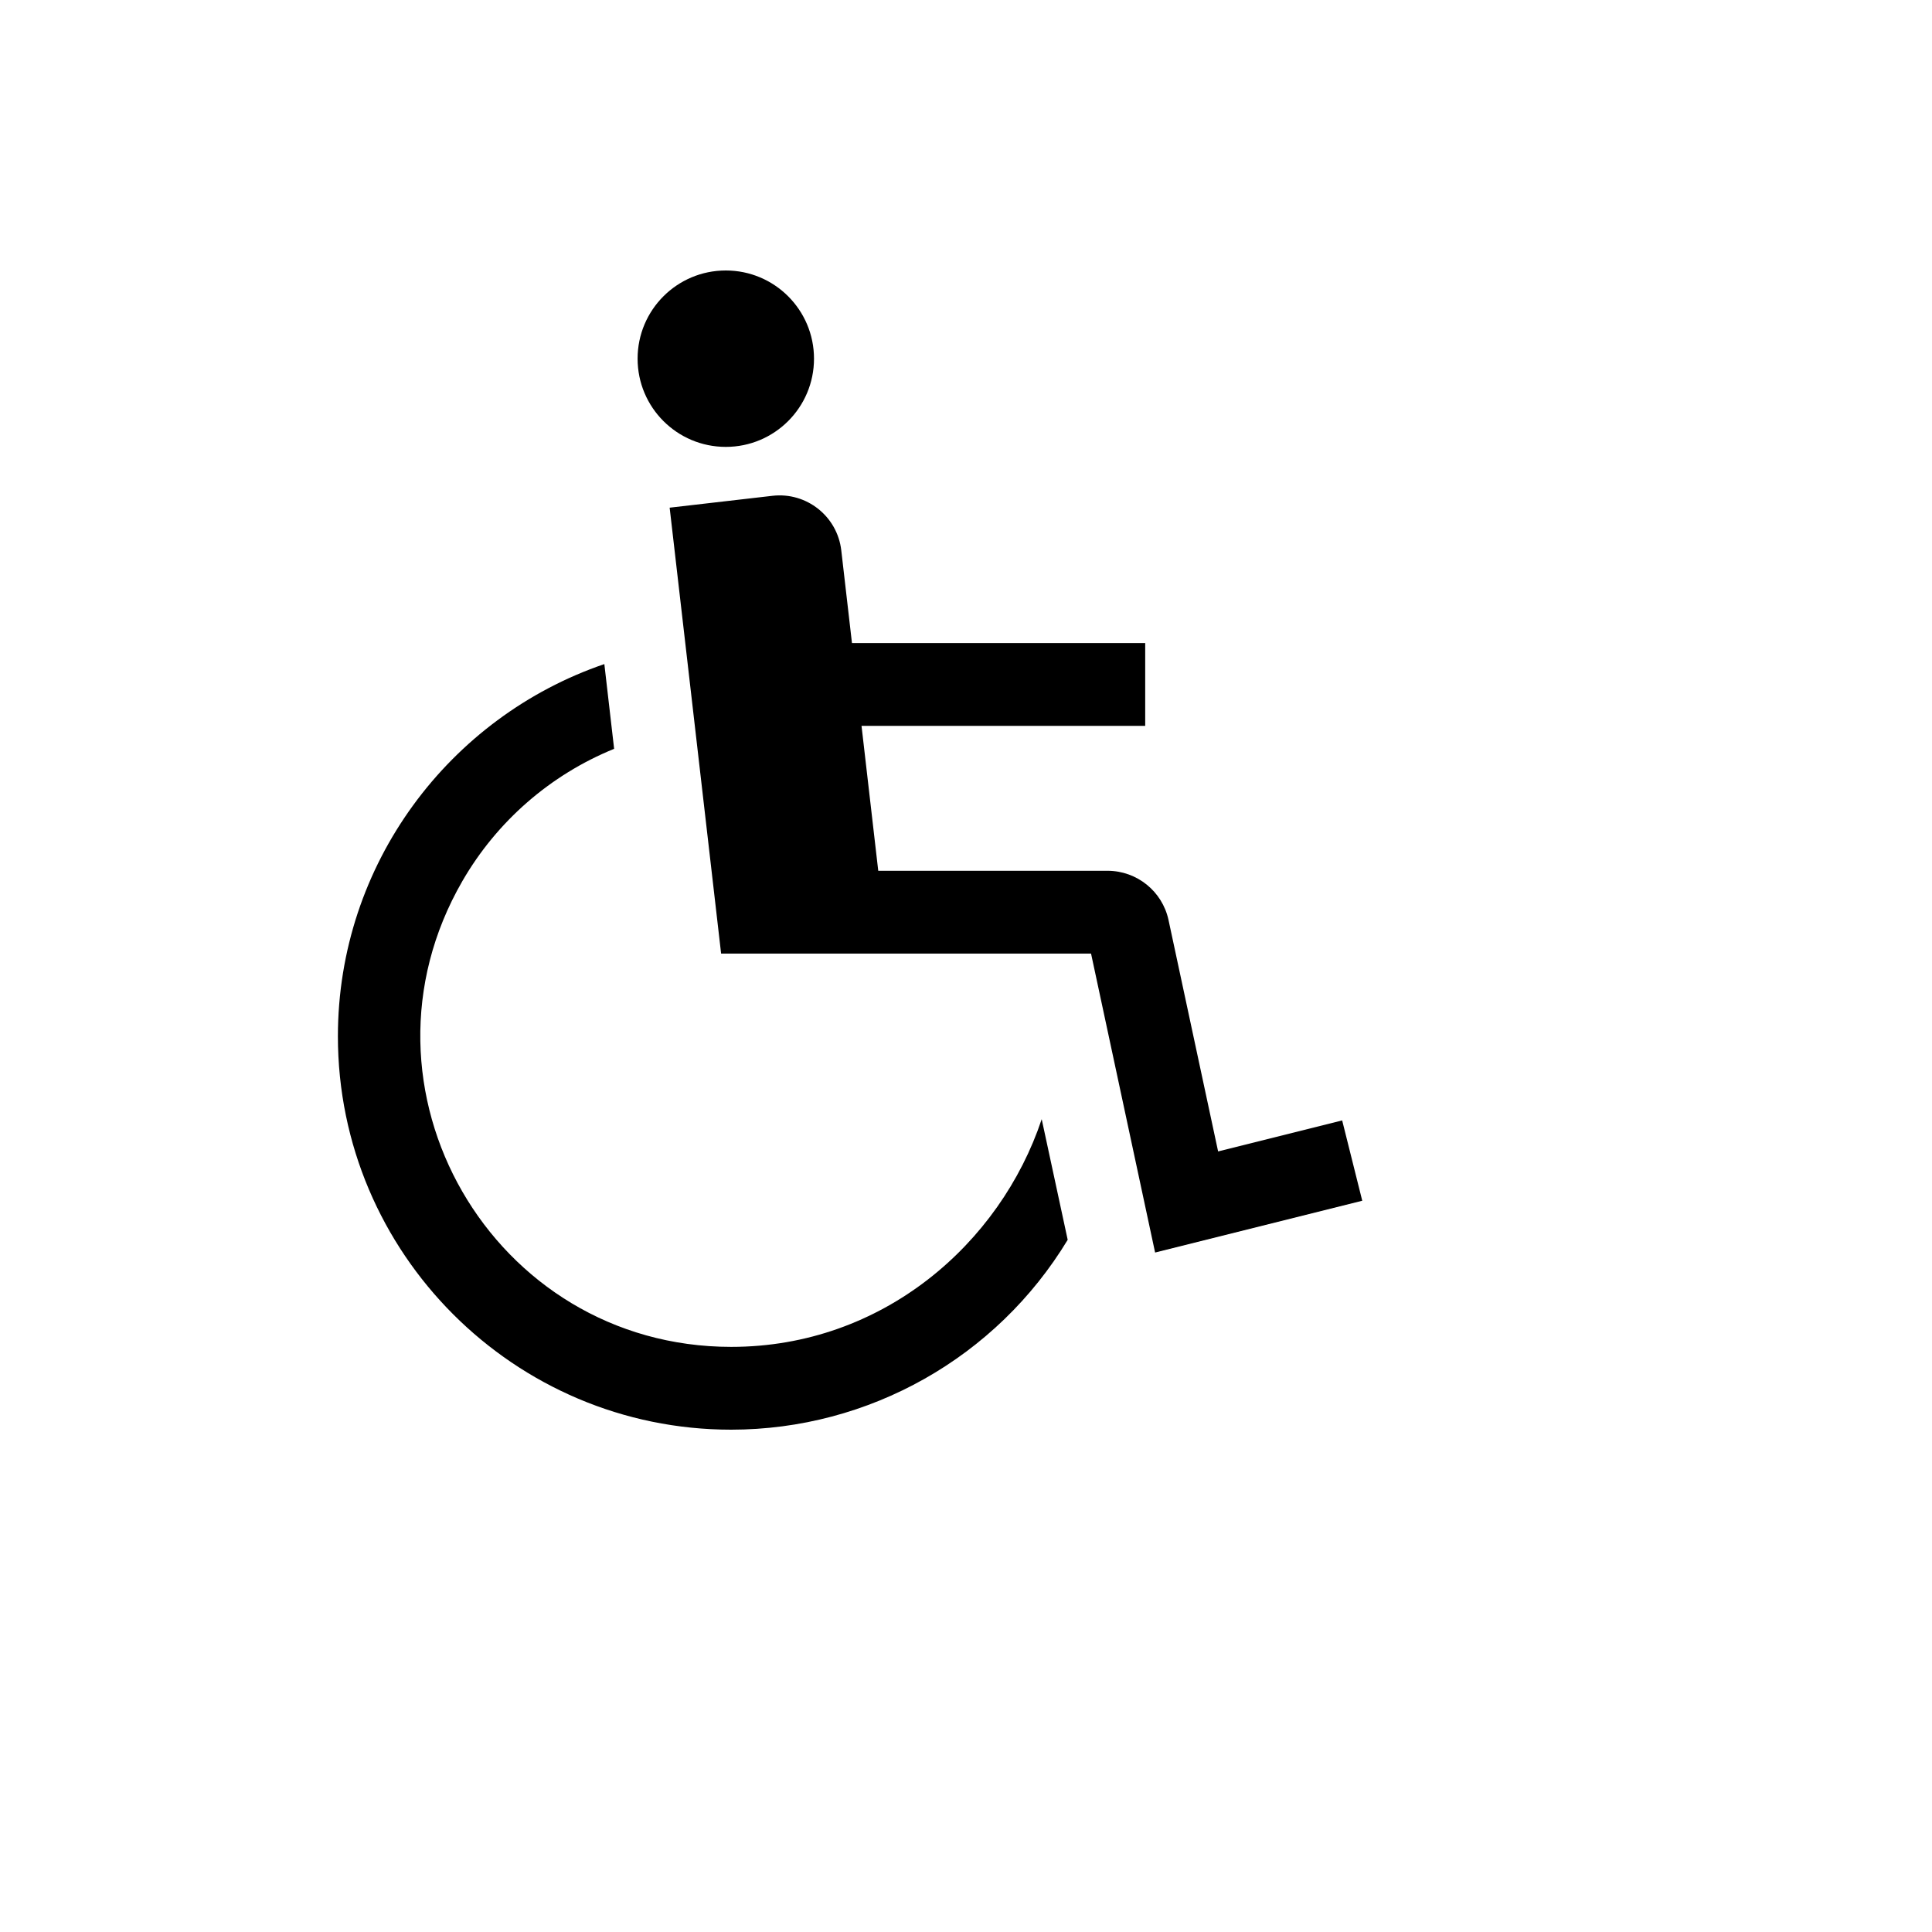 <svg xmlns="http://www.w3.org/2000/svg" version="1.1" xmlns:xlink="http://www.w3.org/1999/xlink" width="100%" height="100%" id="svgWorkerArea" viewBox="-25 -25 625 625" xmlns:idraw="https://idraw.muisca.co" style="background: white;"><defs id="defsdoc"><pattern id="patternBool" x="0" y="0" width="10" height="10" patternUnits="userSpaceOnUse" patternTransform="rotate(35)"><circle cx="5" cy="5" r="4" style="stroke: none;fill: #ff000070;"></circle></pattern></defs><g id="fileImp-371321385" class="cosito"><path id="circleImp-509438815" fill="currentColor" class="grouped" d="M181.262 91.034C181.262 75.269 194.031 62.5 209.796 62.5 225.56 62.5 238.329 75.269 238.329 91.034 238.329 106.798 225.56 119.567 209.796 119.567 194.031 119.567 181.262 106.798 181.262 91.034 181.262 91.034 181.262 91.034 181.262 91.034"></path><path id="pathImp-729376872" fill="currentColor" class="grouped" d="M409.189 337.454C409.189 337.454 369.058 347.486 369.058 347.486 369.058 347.486 353.006 272.576 353.006 272.576 350.985 263.336 342.821 256.736 333.363 256.696 333.363 256.696 259.112 256.696 259.112 256.696 259.112 256.696 253.703 209.821 253.703 209.821 253.703 209.821 345.472 209.821 345.472 209.821 345.472 209.821 345.472 183.036 345.472 183.036 345.472 183.036 250.612 183.036 250.612 183.036 250.612 183.036 247.152 153.047 247.152 153.047 245.88 142.025 235.914 134.121 224.892 135.393 224.892 135.393 191.631 139.231 191.631 139.231 191.631 139.231 208.279 283.482 208.279 283.482 208.279 283.482 327.953 283.482 327.953 283.482 327.953 283.482 348.676 380.193 348.676 380.193 348.676 380.193 415.688 363.439 415.688 363.439 415.688 363.439 409.189 337.454 409.189 337.454"></path><path id="pathImp-413515486" fill="currentColor" class="grouped" d="M211.544 410.714C134.22 410.703 85.905 326.99 124.577 260.032 135.735 240.713 153.007 225.658 173.669 217.242 173.669 217.242 170.505 189.828 170.505 189.828 120.424 206.94 84.311 254.465 84.311 310.268 84.311 380.424 141.388 437.5 211.544 437.5 256.074 437.478 297.355 414.185 320.397 376.079 320.397 376.079 311.99 337.054 311.99 337.054 298.597 377.232 260.595 410.714 211.544 410.714 211.544 410.714 211.544 410.714 211.544 410.714"></path></g></svg>